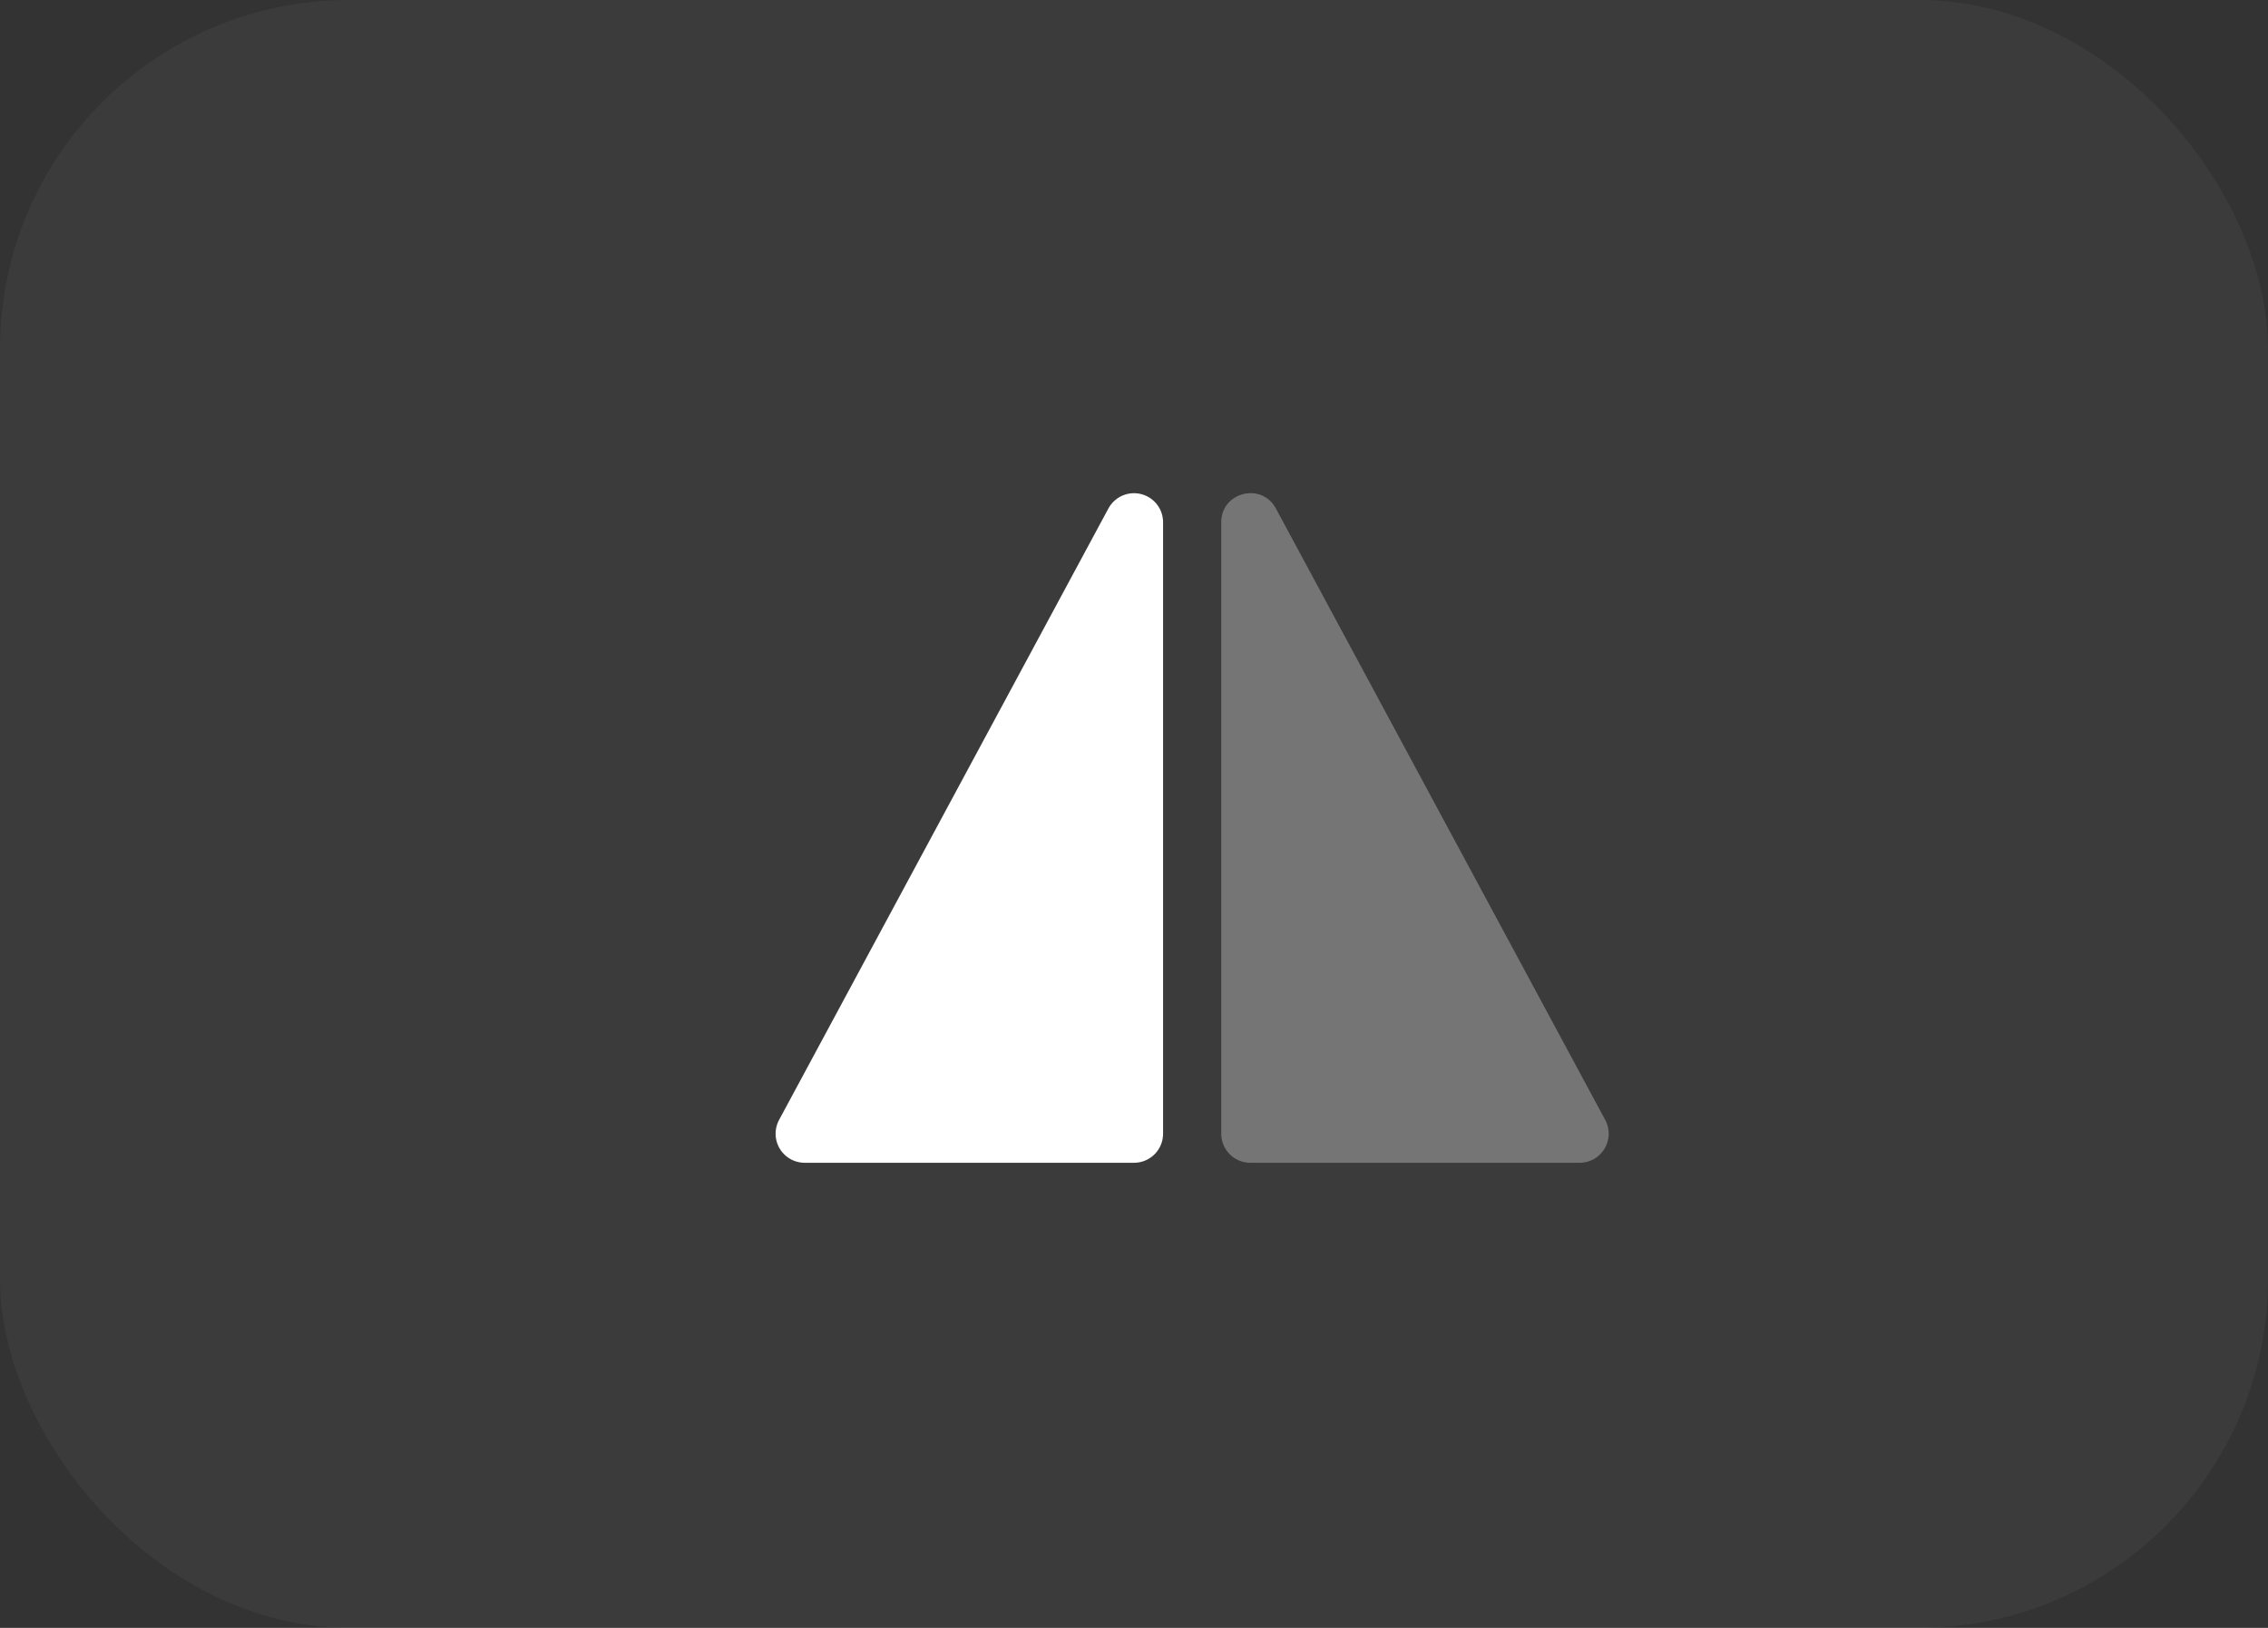 <?xml version="1.0" encoding="utf-8"?>
<svg xmlns="http://www.w3.org/2000/svg" fill="none" height="100%" overflow="visible" preserveAspectRatio="none" style="display: block;" viewBox="0 0 39 28" width="100%">
<rect x="0" y="0" width="39" height="28" fill="#333333" stroke="none"/>
<g id=" // horizontal-flip">
<rect fill="white" fill-opacity="0.04" height="28" rx="6" width="39"/>
<path clip-rule="evenodd" d="M21.94 8.746C21.694 8.289 21 8.464 21 8.983V19.5C21 19.776 21.224 20 21.5 20H27.163C27.541 20 27.782 19.596 27.603 19.263L21.94 8.746Z" fill="white" fill-rule="evenodd" id=" 29" opacity="0.3"/>
<path d="M19.5 19.5V8.983L13.837 19.5H19.5Z" fill="white" id=" 29_2" stroke="white" stroke-linejoin="round"/>
</g>
</svg>